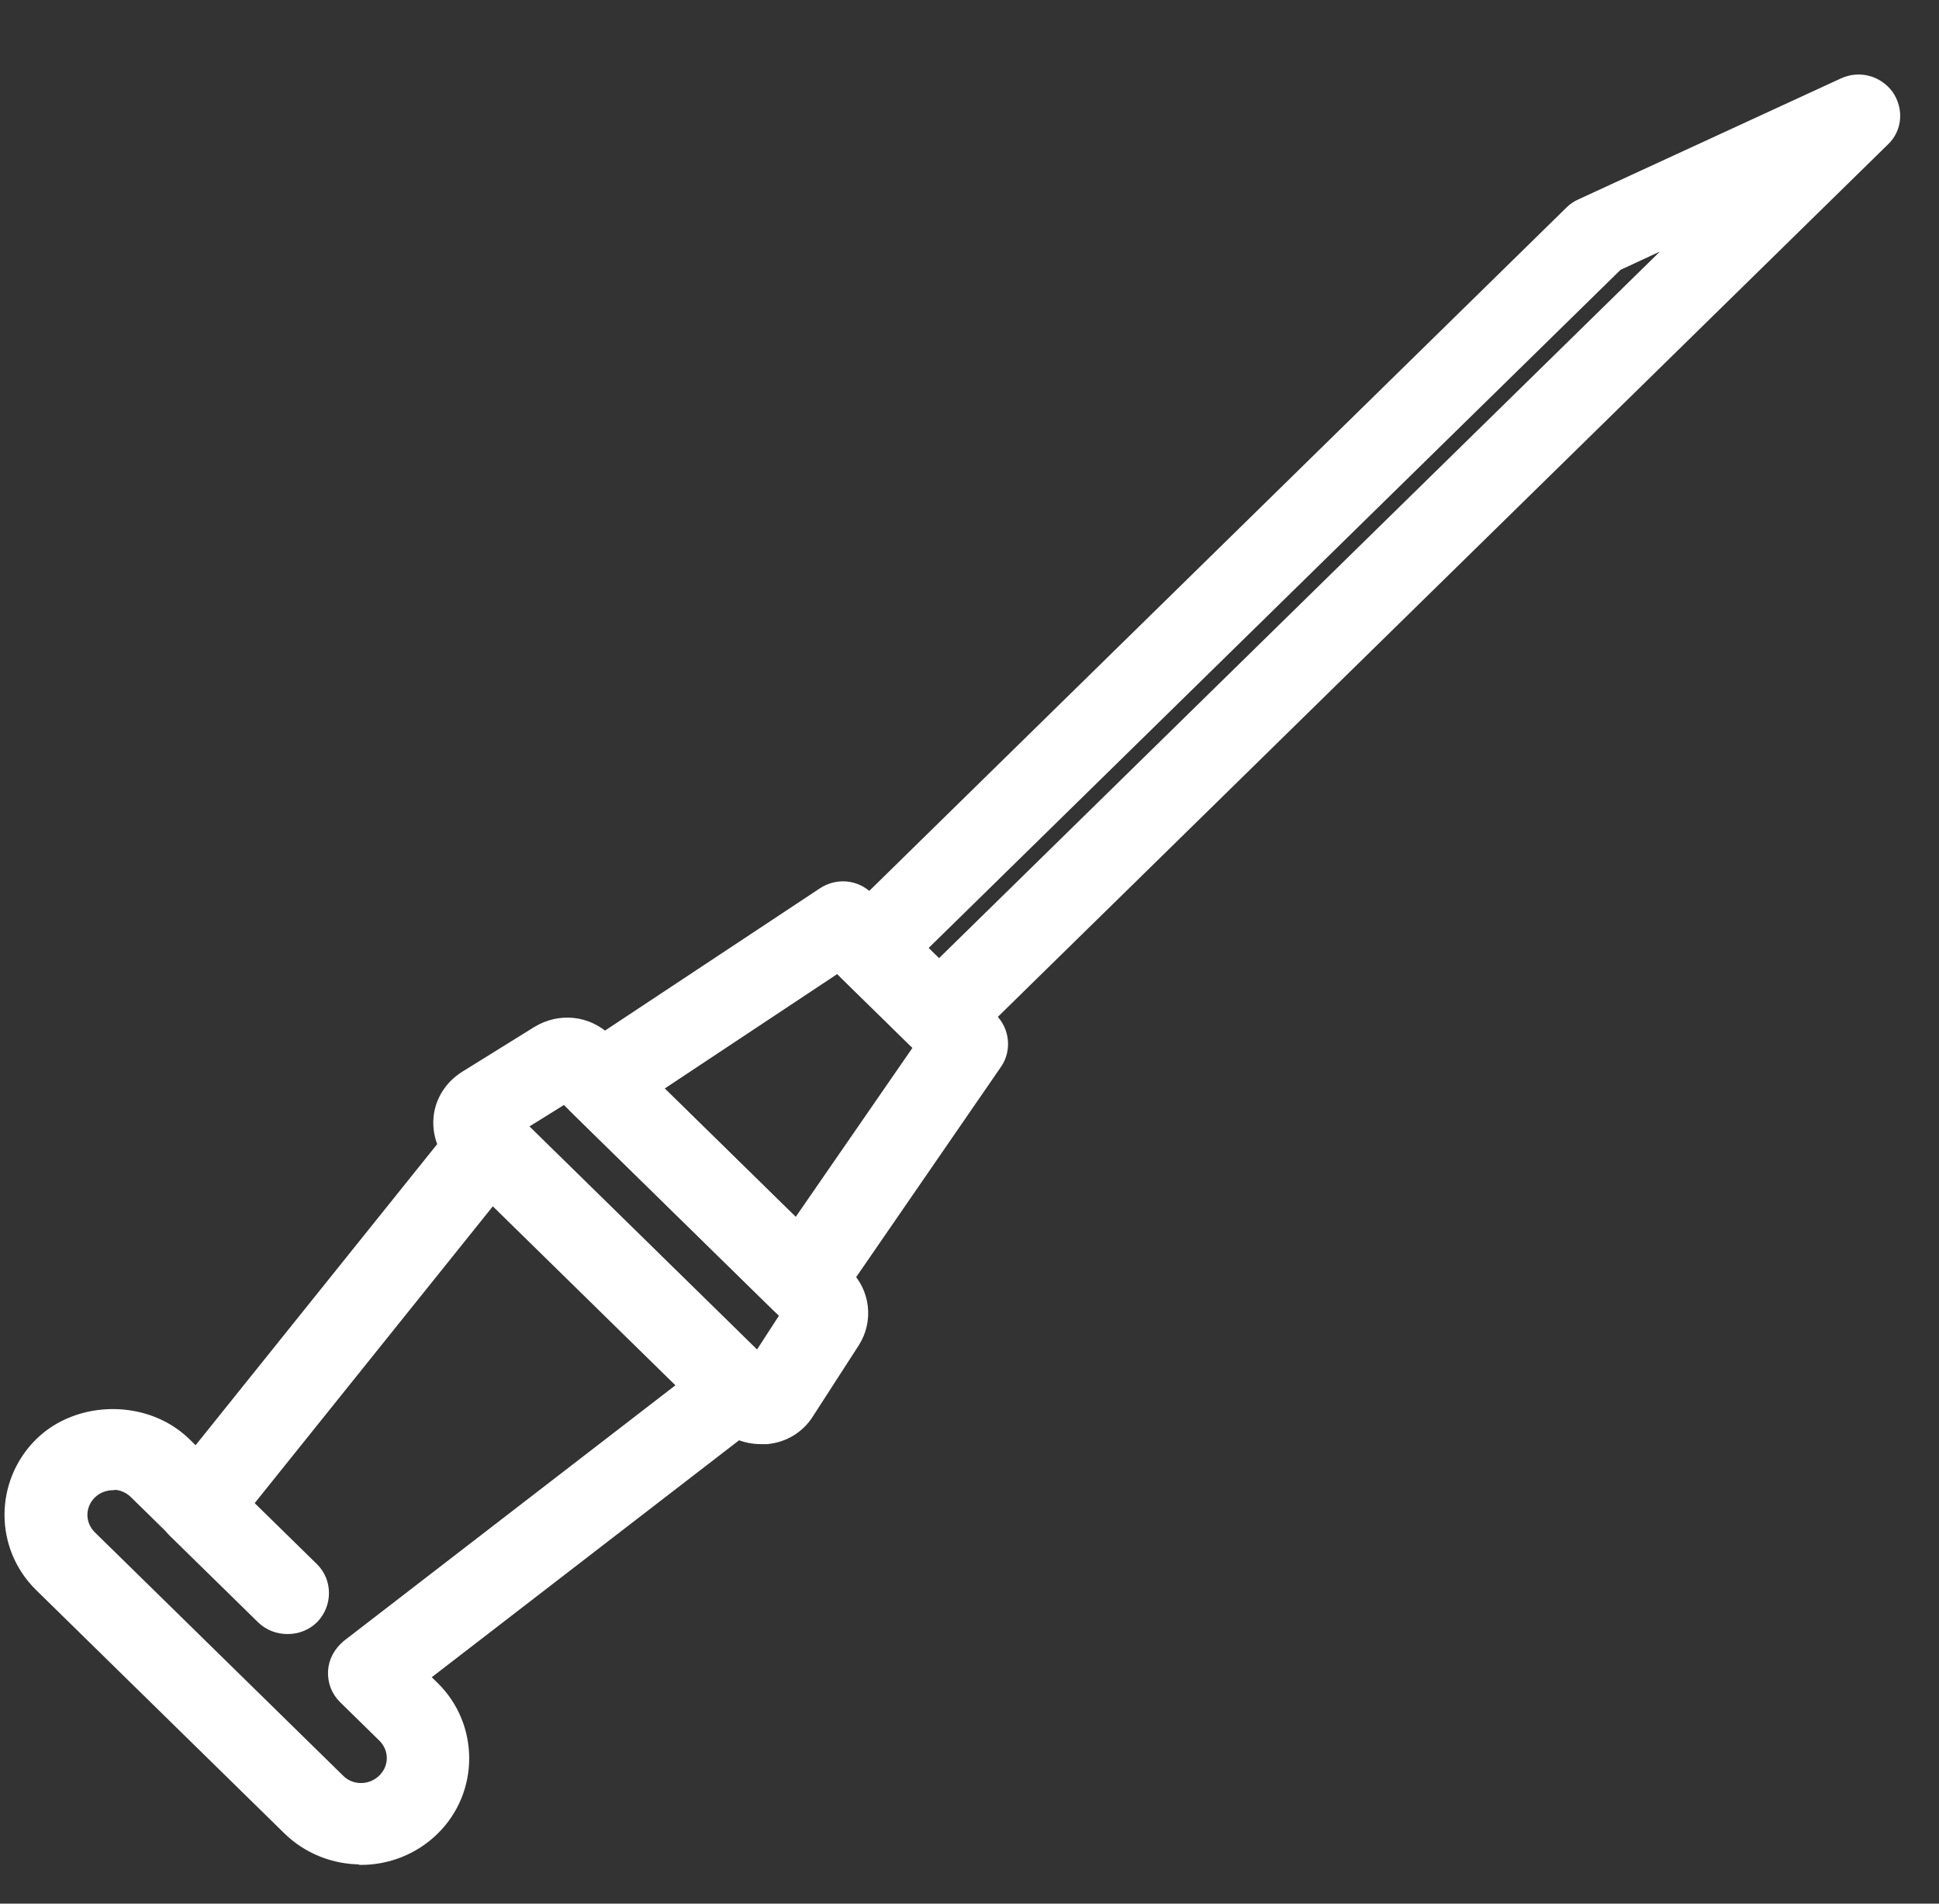 <svg width="55" height="54" viewBox="0 0 55 54" fill="none" xmlns="http://www.w3.org/2000/svg">
<rect x="0" y="0" width="55" height="54" fill="#333333" stroke="none"/>
<g clip-path="url(#clip0_259_114)">
<path d="M10.237 52.637C9.511 52.637 8.785 52.361 8.237 51.824L1.2 44.926C0.104 43.851 0.104 42.094 1.2 41.005C2.267 39.959 4.133 39.959 5.2 41.005L5.57 41.368L13.155 31.915C13.318 31.711 13.57 31.581 13.822 31.566C14.089 31.552 14.341 31.639 14.533 31.827L21.6 38.754C21.793 38.943 21.881 39.19 21.867 39.451C21.852 39.713 21.718 39.945 21.511 40.119L11.867 47.554L12.237 47.917C13.333 48.992 13.333 50.764 12.237 51.838C11.689 52.376 10.963 52.651 10.237 52.651V52.637ZM3.2 42.022C2.948 42.022 2.696 42.123 2.518 42.297C2.133 42.675 2.133 43.27 2.518 43.648L9.555 50.546C9.926 50.923 10.548 50.923 10.933 50.546C11.318 50.168 11.318 49.573 10.933 49.195L9.822 48.106C9.63 47.917 9.541 47.67 9.555 47.409C9.57 47.148 9.704 46.915 9.911 46.741L19.555 39.306L13.97 33.831L6.385 43.285C6.222 43.488 5.97 43.619 5.704 43.633C5.437 43.633 5.185 43.546 4.992 43.372L3.881 42.283C3.704 42.109 3.452 42.007 3.2 42.007V42.022Z" fill="white" stroke="white" stroke-width="0.5" stroke-linecap="round" stroke-linejoin="round"/>
<path d="M22.756 37.244C22.504 37.244 22.267 37.142 22.104 36.983L16.37 31.363C16.178 31.174 16.074 30.898 16.104 30.637C16.133 30.361 16.281 30.128 16.504 29.969L23.392 25.409C23.763 25.162 24.252 25.206 24.563 25.525L28.074 28.967C28.385 29.272 28.43 29.765 28.192 30.114L23.541 36.867C23.392 37.084 23.141 37.23 22.859 37.258C22.83 37.258 22.8 37.258 22.77 37.258L22.756 37.244ZM18.459 30.84L22.607 34.906L26.207 29.693L23.778 27.311L18.459 30.84Z" fill="white" stroke="white" stroke-width="0.5" stroke-linecap="round" stroke-linejoin="round"/>
<path d="M26.637 29.736C26.4 29.736 26.163 29.649 25.985 29.475L24.015 27.544C23.659 27.195 23.659 26.614 24.015 26.251L44.622 6.052C44.696 5.979 44.785 5.921 44.889 5.877L52.326 2.45C52.741 2.261 53.215 2.392 53.481 2.755C53.733 3.118 53.704 3.612 53.378 3.917L27.304 29.475C27.126 29.649 26.889 29.736 26.652 29.736H26.637ZM25.985 26.89L26.637 27.529L48.296 6.298L45.822 7.446L25.985 26.89Z" fill="white" stroke="white" stroke-width="0.5" stroke-linecap="round" stroke-linejoin="round"/>
<path d="M21.585 40.715C21.185 40.715 20.815 40.569 20.533 40.294L12.978 32.888C12.652 32.568 12.504 32.133 12.548 31.697C12.593 31.261 12.845 30.869 13.23 30.622L15.289 29.344C15.882 28.981 16.637 29.054 17.141 29.548L23.941 36.213C24.43 36.692 24.519 37.447 24.148 38.028L22.845 40.047C22.608 40.424 22.207 40.671 21.748 40.715C21.689 40.715 21.63 40.715 21.585 40.715ZM14.607 31.915L21.511 38.682L22.415 37.288L16.03 31.029L14.607 31.915Z" fill="white" stroke="white" stroke-width="0.5" stroke-linecap="round" stroke-linejoin="round"/>
<path d="M8.148 46.102C7.911 46.102 7.674 46.015 7.496 45.841L4.992 43.387C4.637 43.038 4.637 42.457 4.992 42.094C5.348 41.746 5.941 41.746 6.311 42.094L8.815 44.548C9.17 44.897 9.17 45.478 8.815 45.841C8.637 46.015 8.4 46.102 8.163 46.102H8.148Z" fill="white" stroke="white" stroke-width="0.5" stroke-linecap="round" stroke-linejoin="round"/>
</g>
<defs>
<clipPath id="clip0_259_114">
<rect width="54" height="51" fill="white" transform="translate(0 2)"/>
</clipPath>
</defs>
</svg>

